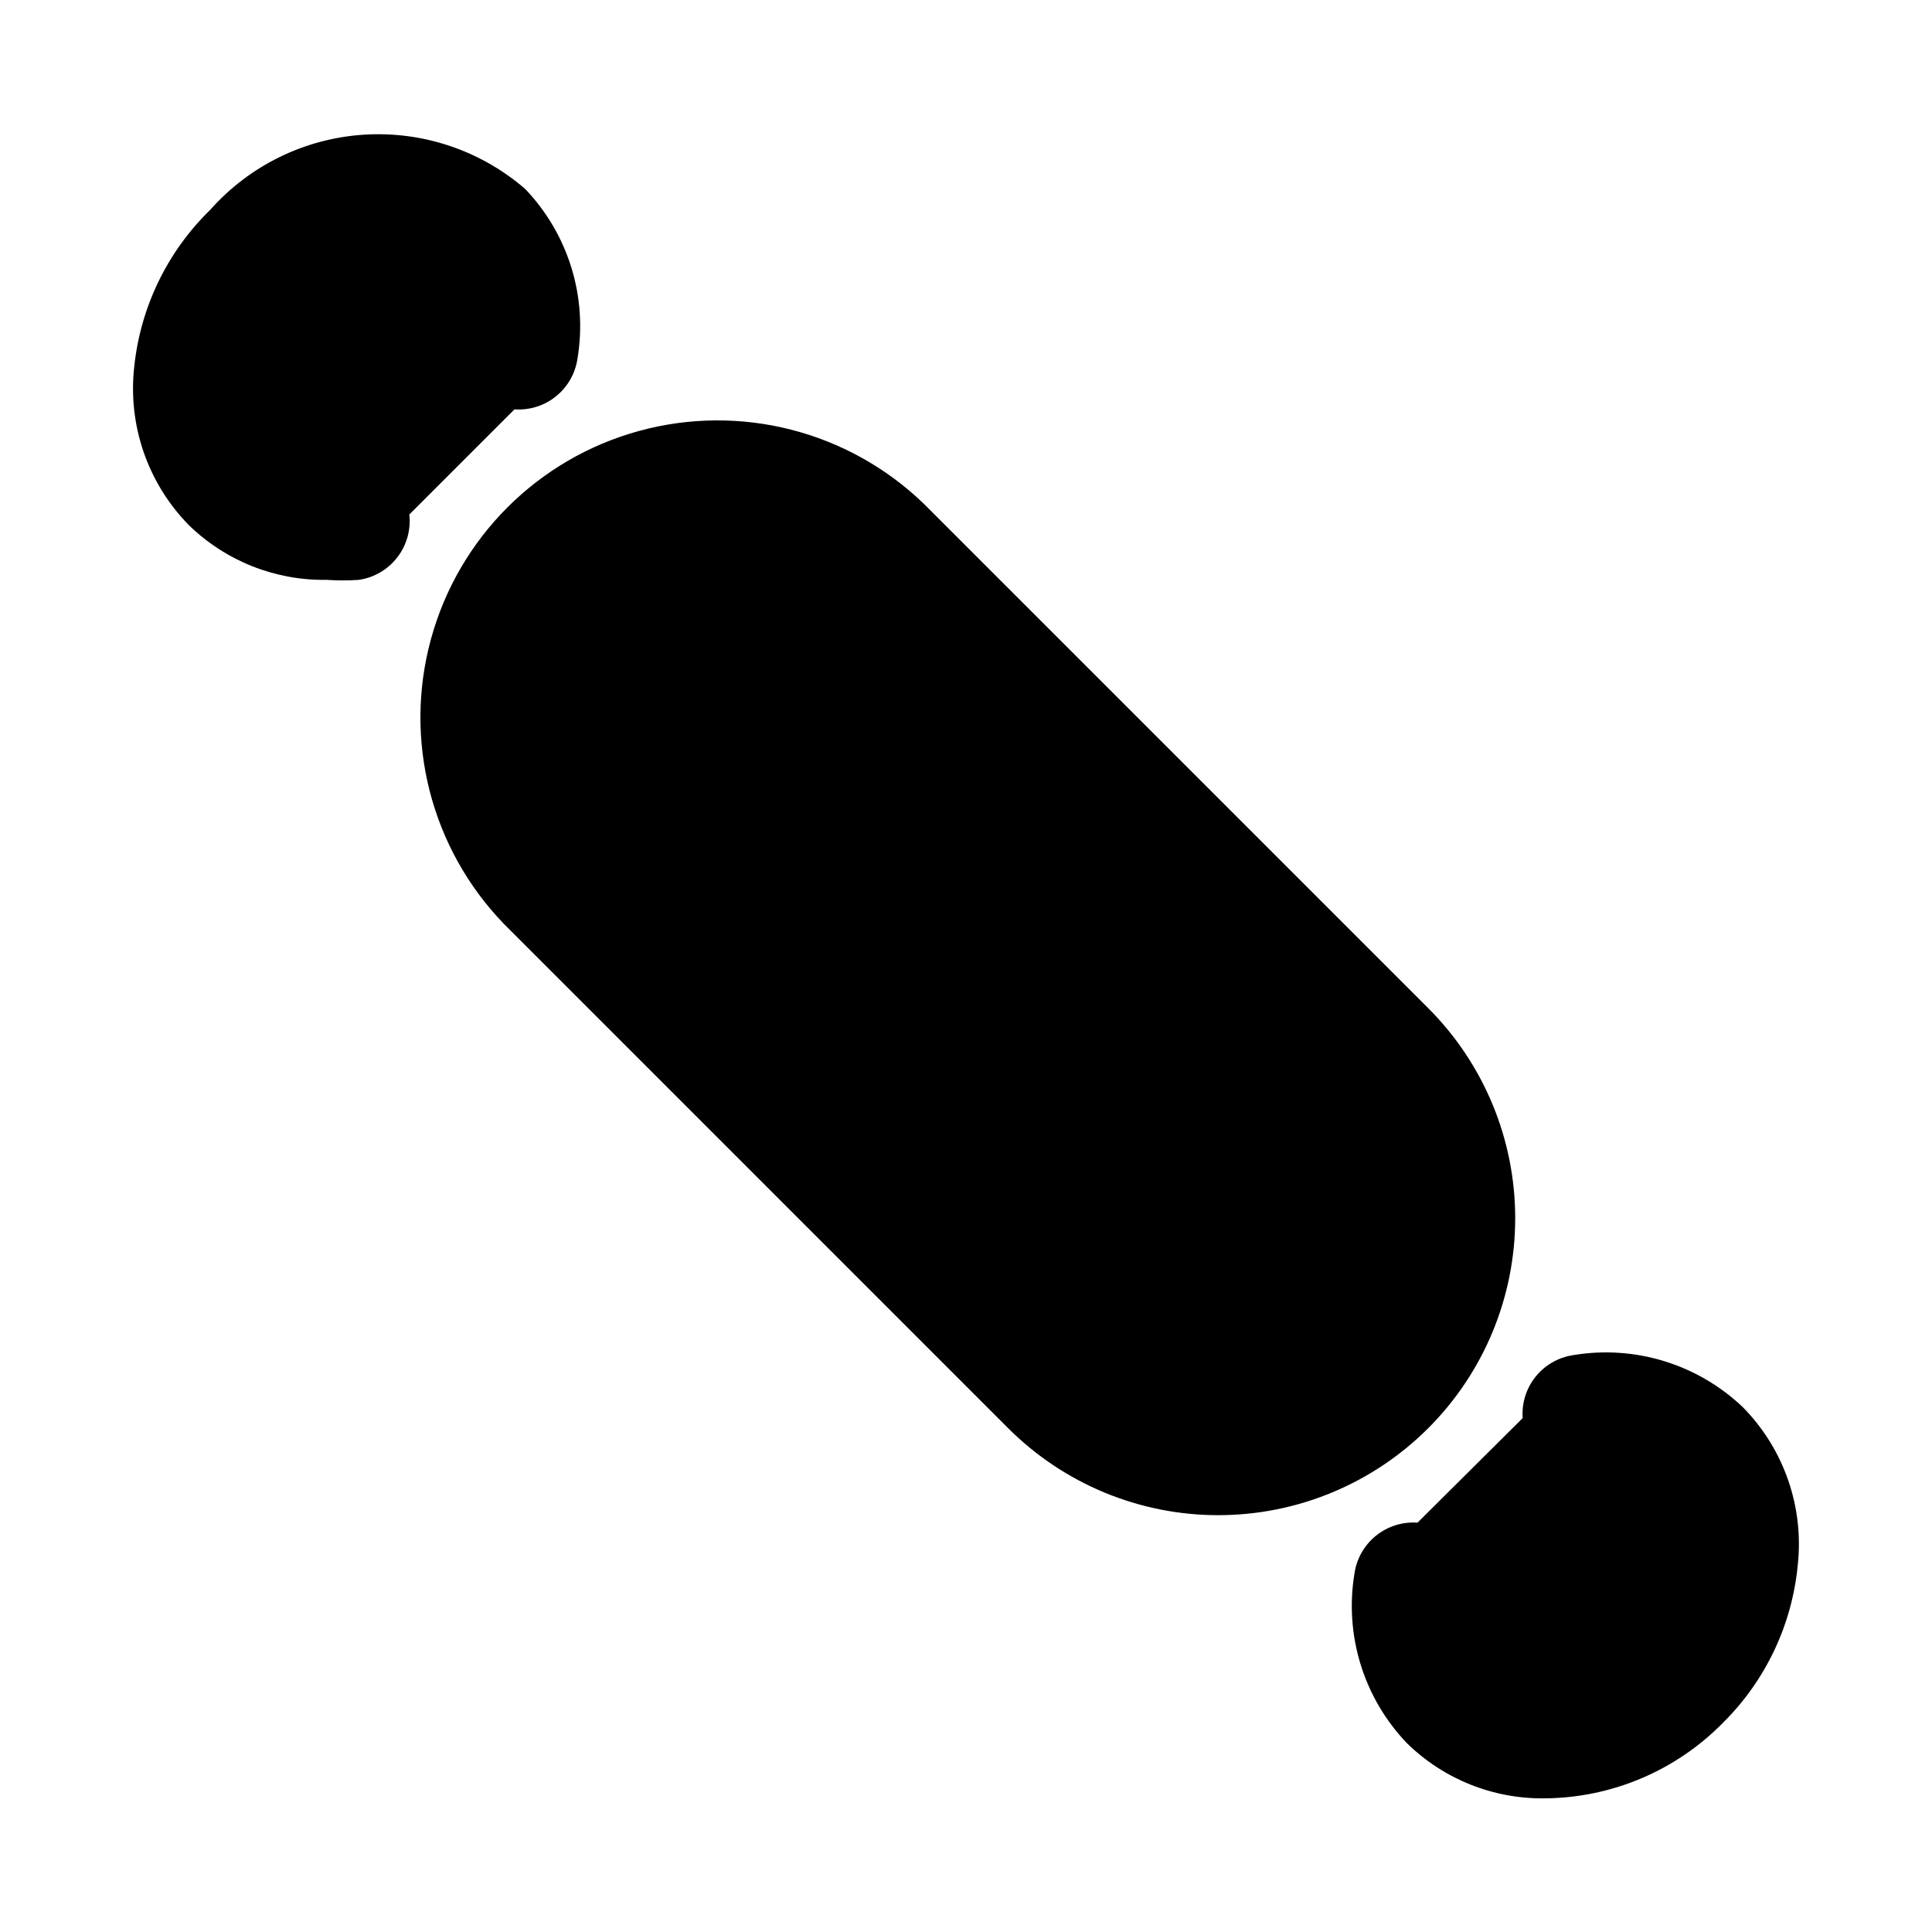 <?xml version="1.0" encoding="UTF-8"?>
<!-- Uploaded to: ICON Repo, www.svgrepo.com, Generator: ICON Repo Mixer Tools -->
<svg fill="#000000" width="800px" height="800px" version="1.1" viewBox="144 144 512 512" xmlns="http://www.w3.org/2000/svg">
 <path d="m522.49 522.49c-14.762 14.758-34.781 23.047-55.656 23.047s-40.895-8.289-55.656-23.047l-133.66-133.67c-19.312-19.996-26.648-48.691-19.297-75.504 7.348-26.809 28.293-47.754 55.102-55.102 26.812-7.352 55.508-0.016 75.504 19.297l133.67 133.67v-0.004c14.758 14.762 23.047 34.781 23.047 55.656s-8.289 40.895-23.047 55.656zm-225.46-283.39c2.742-16.355-2.394-33.043-13.855-45.027-11.836-10.238-27.234-15.402-42.852-14.371-15.617 1.031-30.199 8.176-40.59 19.883-11.371 11.07-18.504 25.777-20.152 41.562-1.762 15.48 3.562 30.926 14.484 42.035 9.762 9.5 22.91 14.711 36.527 14.488 2.828 0.195 5.672 0.195 8.5 0 4.043-0.59 7.695-2.723 10.191-5.957 2.5-3.231 3.641-7.305 3.191-11.363l27.867-27.867c3.957 0.281 7.871-0.941 10.965-3.422 3.094-2.481 5.141-6.039 5.723-9.961zm308.9 277.88c-11.984-11.461-28.672-16.594-45.027-13.855-3.922 0.586-7.481 2.629-9.961 5.723-2.481 3.094-3.703 7.012-3.422 10.969l-27.867 27.707c-3.953-0.281-7.871 0.941-10.965 3.422-3.094 2.481-5.137 6.039-5.723 9.961-2.738 16.355 2.394 33.043 13.855 45.027 9.773 9.594 22.988 14.867 36.684 14.645 17.797-0.168 34.793-7.422 47.23-20.152 11.199-11.145 18.16-25.844 19.68-41.566 1.711-15.426-3.606-30.805-14.484-41.879z"/>
</svg>